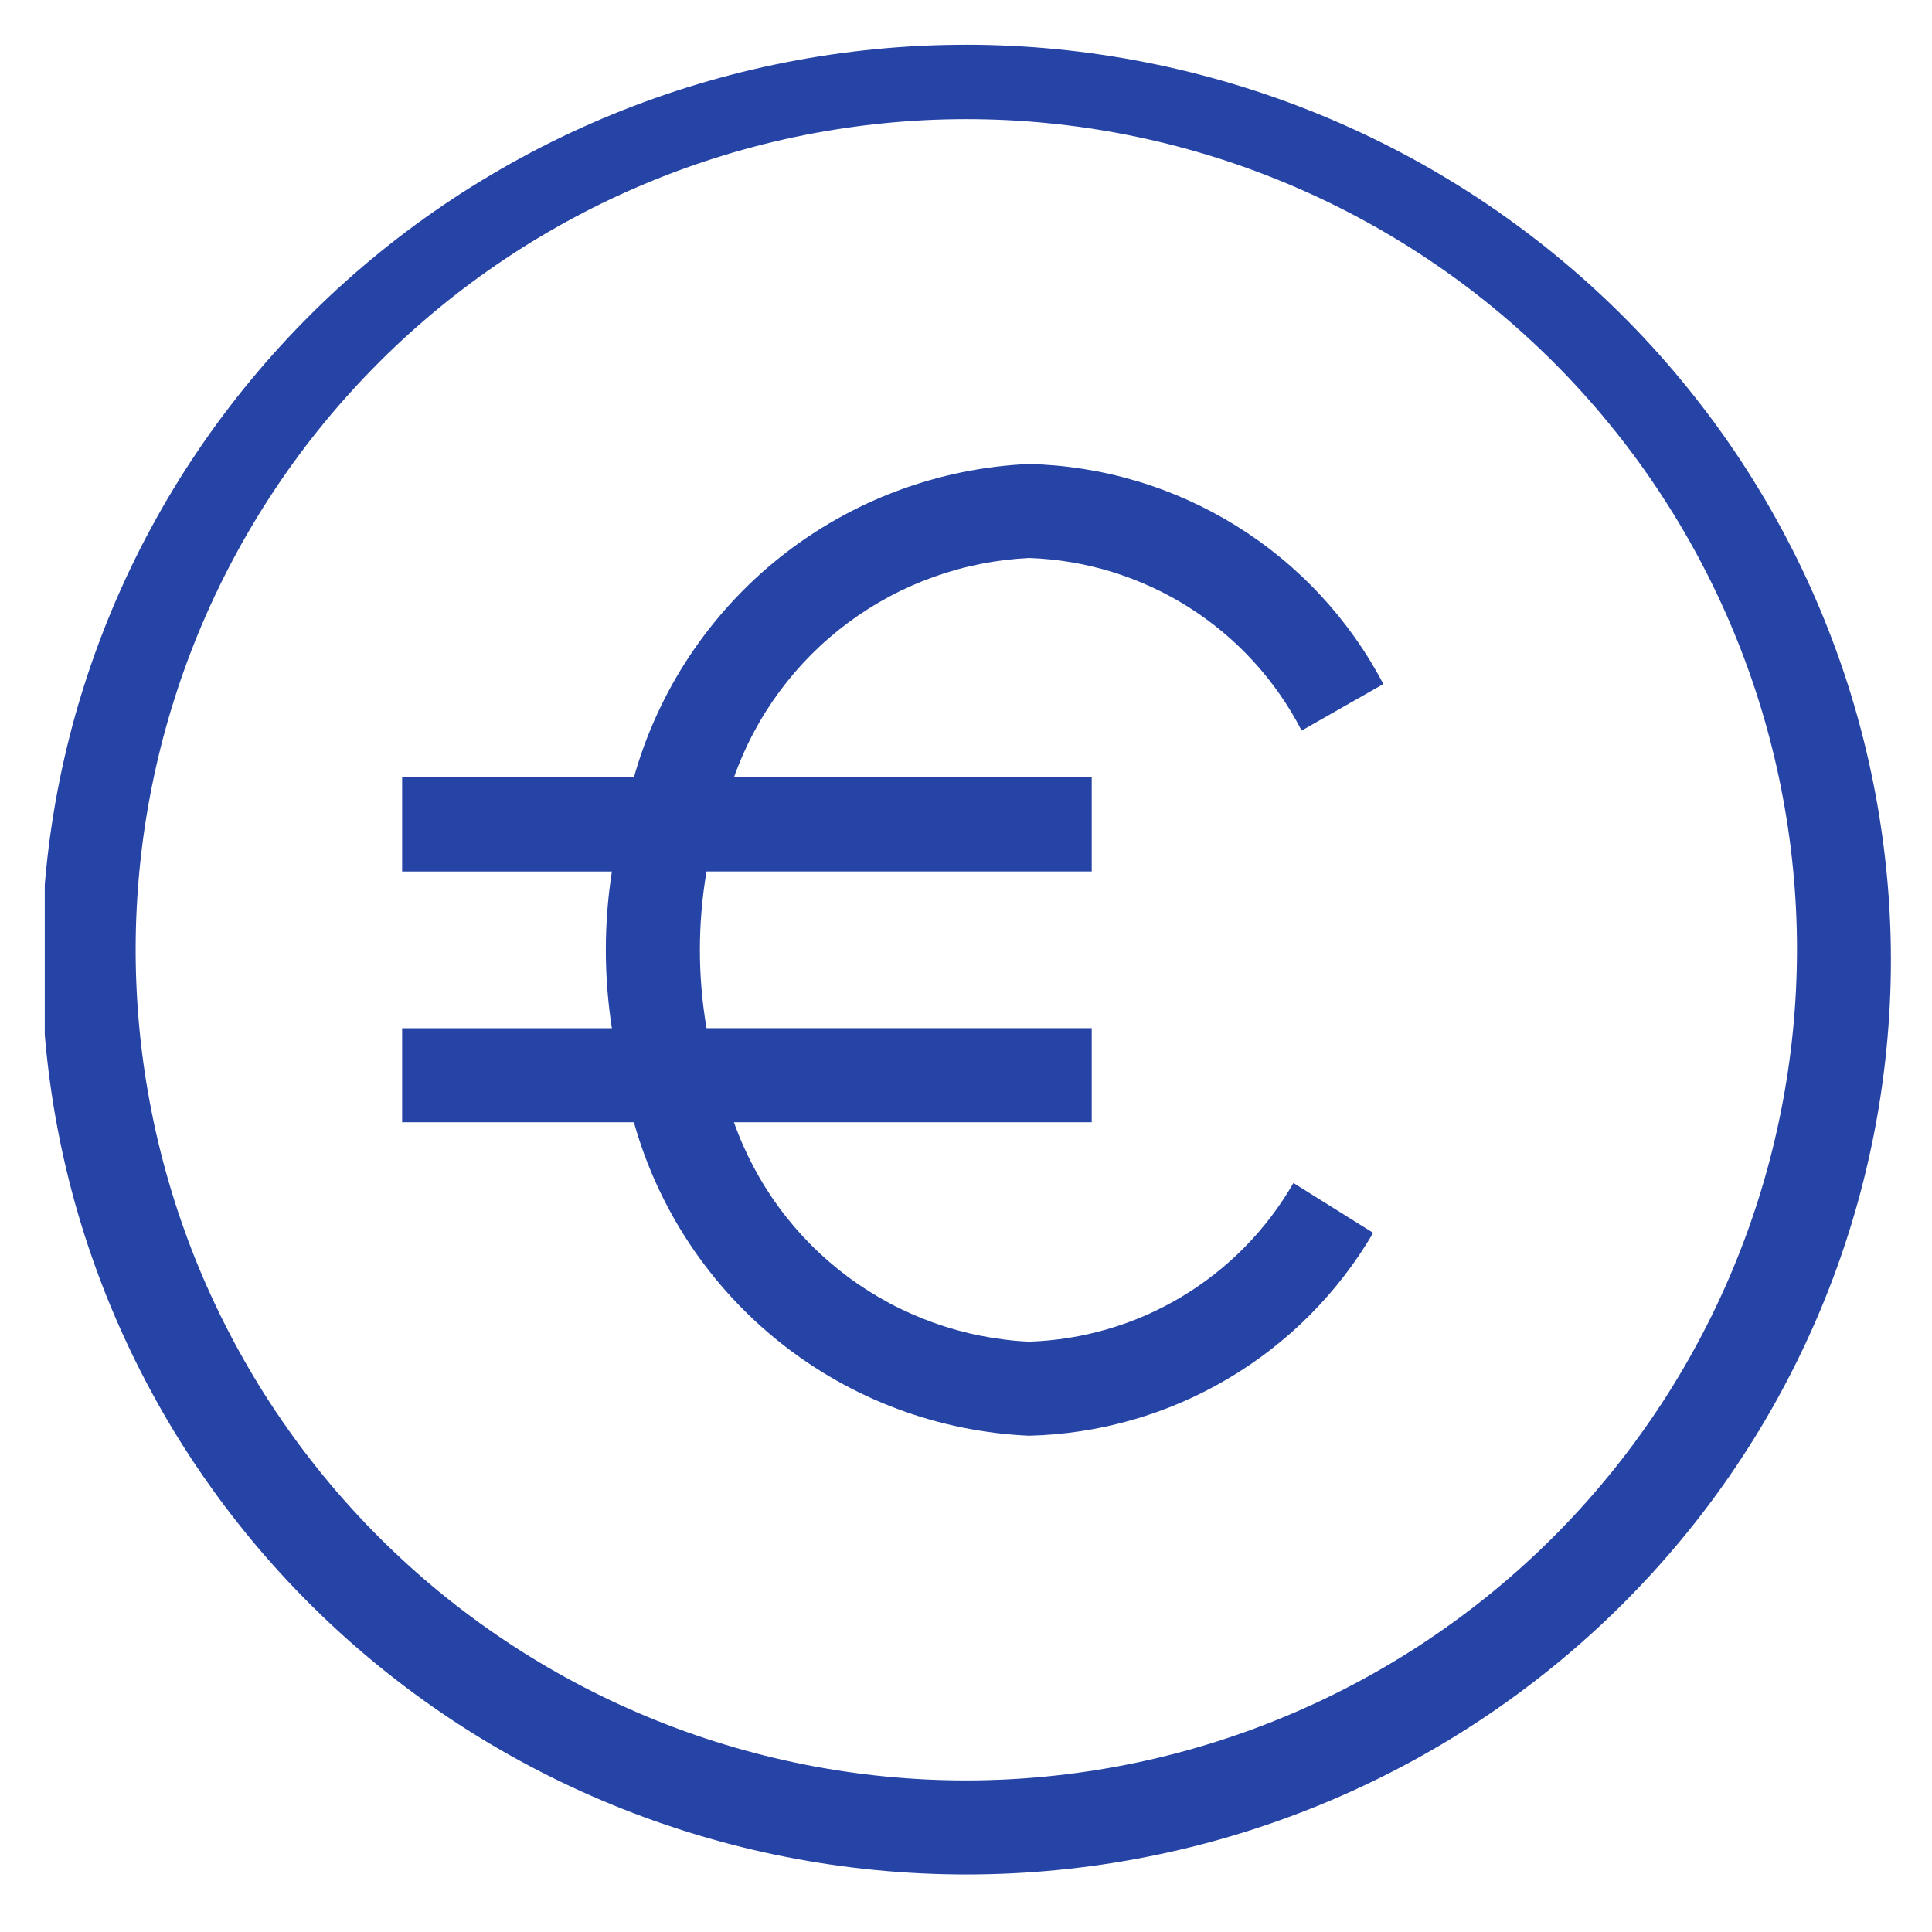 <?xml version="1.0" encoding="UTF-8"?>
<svg id="uuid-5073639b-91d1-4483-bd9e-a45357d7de9f" data-name="Calque 1" xmlns="http://www.w3.org/2000/svg" xmlns:xlink="http://www.w3.org/1999/xlink" viewBox="0 0 820.12 820.12">
  <defs>
    <style>
      .uuid-5f2a7519-e77d-41d9-af4f-c0a5d0478a4e {
        fill: none;
      }

      .uuid-bbf01a42-2dbb-481e-b8ae-7c58a3a29820 {
        clip-path: url(#uuid-eb2b7ff4-9935-44d0-a743-42ba18647e9a);
      }

      .uuid-f4e8ca38-0c44-453f-99b3-91575c4ff1f2 {
        fill: #2644a6;
      }
    </style>
    <clipPath id="uuid-eb2b7ff4-9935-44d0-a743-42ba18647e9a">
      <rect class="uuid-5f2a7519-e77d-41d9-af4f-c0a5d0478a4e" x="19" y="12" width="784.52" height="784"/>
    </clipPath>
  </defs>
  <g class="uuid-bbf01a42-2dbb-481e-b8ae-7c58a3a29820">
    <path class="uuid-f4e8ca38-0c44-453f-99b3-91575c4ff1f2" d="M410.18,19c-6.42,0-12.84.15-19.26.46-6.42.31-12.82.78-19.21,1.4-6.39.62-12.77,1.4-19.12,2.33s-12.68,2.02-18.98,3.26c-6.3,1.24-12.57,2.63-18.8,4.17-6.23,1.55-12.42,3.24-18.57,5.09-6.15,1.84-12.24,3.83-18.29,5.98-6.05,2.14-12.04,4.43-17.97,6.86s-11.81,5.01-17.61,7.72c-5.81,2.72-11.54,5.58-17.21,8.57-5.66,3-11.25,6.13-16.76,9.4-5.51,3.27-10.94,6.66-16.28,10.19-5.34,3.54-10.59,7.19-15.76,10.98-5.16,3.79-10.22,7.7-15.19,11.73-4.96,4.03-9.83,8.18-14.59,12.45-4.76,4.27-9.41,8.65-13.95,13.15-4.54,4.49-8.97,9.1-13.28,13.81s-8.51,9.52-12.58,14.43c-4.08,4.91-8.03,9.92-11.85,15.03-3.83,5.1-7.53,10.3-11.09,15.58-3.57,5.29-7.01,10.65-10.31,16.1s-6.47,10.98-9.49,16.59c-3.03,5.6-5.92,11.28-8.66,17.03-2.75,5.75-5.35,11.55-7.81,17.42-2.46,5.87-4.77,11.8-6.93,17.78-2.17,5.99-4.18,12.02-6.05,18.1s-3.58,12.2-5.14,18.37c-1.56,6.16-2.97,12.36-4.22,18.6-1.25,6.24-2.35,12.49-3.29,18.78-.94,6.29-1.73,12.59-2.36,18.92-.63,6.32-1.1,12.66-1.42,19.01-.32,6.35-.47,12.7-.47,19.06s.16,12.71.47,19.05c.31,6.35.79,12.69,1.42,19.01.63,6.33,1.42,12.64,2.36,18.92s2.04,12.54,3.29,18.78c1.26,6.24,2.66,12.43,4.22,18.6,1.56,6.17,3.27,12.29,5.14,18.37,1.86,6.09,3.88,12.11,6.05,18.1,2.16,5.98,4.47,11.91,6.93,17.78,2.46,5.87,5.06,11.68,7.81,17.42,2.74,5.75,5.64,11.42,8.66,17.03,3.03,5.61,6.19,11.14,9.49,16.59s6.74,10.82,10.31,16.1c3.57,5.28,7.27,10.48,11.09,15.58,3.83,5.11,7.78,10.12,11.85,15.03,4.07,4.92,8.27,9.72,12.58,14.43s8.74,9.31,13.28,13.81c4.55,4.49,9.2,8.88,13.95,13.15,4.76,4.27,9.63,8.41,14.59,12.45,4.97,4.03,10.03,7.94,15.19,11.73,5.16,3.78,10.41,7.44,15.76,10.98,5.34,3.53,10.77,6.93,16.28,10.2,5.51,3.27,11.1,6.39,16.76,9.39,5.67,2.99,11.4,5.85,17.21,8.57s11.68,5.29,17.61,7.72c5.93,2.43,11.93,4.72,17.97,6.86,6.05,2.14,12.15,4.13,18.29,5.98,6.15,1.84,12.34,3.54,18.57,5.09,6.23,1.55,12.5,2.94,18.8,4.17,6.3,1.24,12.63,2.33,18.98,3.26,6.35.93,12.73,1.71,19.12,2.33,6.4.62,12.8,1.09,19.21,1.4,6.42.31,12.84.47,19.26.47s12.84-.16,19.26-.47c6.42-.31,12.82-.78,19.21-1.4,6.39-.62,12.77-1.4,19.12-2.33,6.35-.93,12.68-2.02,18.98-3.26,6.3-1.24,12.56-2.63,18.8-4.17,6.23-1.55,12.42-3.24,18.57-5.09,6.15-1.84,12.24-3.83,18.29-5.98,6.05-2.14,12.04-4.43,17.97-6.86,5.94-2.43,11.81-5.01,17.61-7.72s11.54-5.58,17.21-8.57c5.67-3,11.26-6.13,16.76-9.39,5.51-3.27,10.94-6.67,16.28-10.2,5.34-3.54,10.59-7.19,15.75-10.98,5.16-3.79,10.22-7.7,15.19-11.73,4.96-4.03,9.83-8.18,14.59-12.45s9.41-8.65,13.95-13.15,8.97-9.1,13.28-13.81c4.32-4.71,8.51-9.52,12.59-14.43,4.07-4.91,8.03-9.92,11.85-15.03,3.83-5.1,7.53-10.3,11.09-15.58,3.57-5.29,7.01-10.65,10.31-16.1s6.47-10.98,9.49-16.59c3.03-5.6,5.92-11.28,8.66-17.03,2.75-5.75,5.35-11.55,7.81-17.42,2.46-5.87,4.77-11.8,6.94-17.78,2.16-5.99,4.18-12.02,6.04-18.1,1.86-6.08,3.58-12.2,5.14-18.37,1.56-6.16,2.96-12.36,4.22-18.6s2.35-12.49,3.29-18.78c.94-6.29,1.73-12.59,2.36-18.92.63-6.32,1.1-12.66,1.42-19.01.32-6.34.47-12.7.47-19.05,0-6.35-.17-12.71-.49-19.05-.32-6.35-.8-12.68-1.44-19-.64-6.32-1.43-12.63-2.38-18.91-.95-6.29-2.05-12.54-3.31-18.77-1.26-6.23-2.67-12.43-4.23-18.59-1.57-6.16-3.29-12.28-5.15-18.37-1.87-6.08-3.89-12.1-6.06-18.09s-4.48-11.9-6.94-17.77c-2.46-5.87-5.06-11.68-7.81-17.42s-5.64-11.41-8.67-17.02-6.2-11.13-9.5-16.58-6.74-10.82-10.31-16.1c-3.57-5.28-7.27-10.47-11.09-15.57-3.83-5.1-7.78-10.11-11.85-15.02s-8.27-9.72-12.58-14.43c-4.31-4.7-8.74-9.31-13.28-13.8-4.54-4.49-9.19-8.87-13.95-13.14-4.76-4.27-9.62-8.41-14.58-12.44-4.96-4.03-10.03-7.94-15.18-11.73s-10.41-7.45-15.74-10.98-10.76-6.93-16.27-10.2c-5.51-3.27-11.09-6.41-16.76-9.4-5.66-3-11.4-5.86-17.2-8.57-5.81-2.72-11.67-5.3-17.6-7.73-5.93-2.43-11.92-4.73-17.96-6.87-6.05-2.14-12.14-4.14-18.29-5.99-6.14-1.85-12.33-3.55-18.56-5.1-6.23-1.55-12.49-2.95-18.79-4.19-6.3-1.25-12.63-2.34-18.97-3.28-6.35-.94-12.72-1.72-19.11-2.35s-12.79-1.1-19.2-1.42c-6.42-.31-12.83-.48-19.26-.48ZM410.18,755.78c-5.77,0-11.54-.14-17.3-.42-5.76-.28-11.52-.71-17.26-1.27-5.74-.57-11.47-1.28-17.18-2.12-5.71-.85-11.4-1.83-17.05-2.96-5.66-1.13-11.29-2.39-16.89-3.79-5.6-1.41-11.16-2.94-16.68-4.62-5.52-1.67-11-3.48-16.43-5.43s-10.82-4.02-16.15-6.23c-5.33-2.21-10.6-4.55-15.82-7.01-5.21-2.47-10.37-5.06-15.46-7.78-5.09-2.72-10.11-5.57-15.06-8.53-4.95-2.97-9.82-6.05-14.62-9.26-4.8-3.2-9.52-6.53-14.15-9.96s-9.18-6.99-13.65-10.65c-4.46-3.66-8.83-7.43-13.1-11.31s-8.45-7.85-12.53-11.93-8.06-8.26-11.93-12.54c-3.88-4.28-7.65-8.64-11.31-13.1-3.66-4.46-7.21-9.01-10.65-13.64s-6.76-9.35-9.96-14.15c-3.21-4.8-6.3-9.67-9.26-14.62-2.97-4.95-5.81-9.97-8.53-15.06-2.72-5.09-5.31-10.24-7.78-15.46-2.47-5.22-4.81-10.49-7.02-15.82-2.21-5.33-4.28-10.71-6.22-16.15-1.95-5.44-3.76-10.91-5.43-16.44-1.67-5.52-3.21-11.08-4.61-16.68s-2.67-11.22-3.79-16.89-2.11-11.34-2.96-17.05-1.55-11.43-2.12-17.18c-.56-5.74-.99-11.49-1.27-17.26-.29-5.76-.43-11.53-.43-17.3s.14-11.54.43-17.3c.28-5.77.71-11.52,1.27-17.26.57-5.74,1.27-11.47,2.12-17.18s1.83-11.39,2.96-17.05,2.39-11.29,3.79-16.89,2.94-11.16,4.61-16.68c1.68-5.53,3.48-11,5.43-16.44,1.94-5.43,4.02-10.81,6.22-16.15,2.21-5.33,4.55-10.6,7.02-15.82,2.47-5.21,5.06-10.36,7.78-15.46,2.72-5.09,5.56-10.1,8.53-15.06,2.96-4.95,6.05-9.82,9.26-14.62,3.2-4.8,6.53-9.52,9.96-14.15s6.98-9.18,10.65-13.64c3.66-4.46,7.43-8.83,11.31-13.1,3.88-4.28,7.85-8.45,11.93-12.54s8.26-8.06,12.53-11.93,8.65-7.65,13.1-11.3c4.46-3.66,9.01-7.21,13.65-10.65s9.35-6.76,14.15-9.96c4.8-3.21,9.67-6.29,14.62-9.26,4.95-2.96,9.97-5.81,15.06-8.53,5.09-2.72,10.24-5.31,15.46-7.78,5.22-2.46,10.49-4.8,15.82-7.01,5.33-2.21,10.71-4.29,16.15-6.23s10.91-3.76,16.43-5.43c5.52-1.68,11.08-3.21,16.68-4.62,5.59-1.4,11.22-2.66,16.89-3.79,5.66-1.13,11.34-2.11,17.05-2.96,5.71-.84,11.43-1.55,17.18-2.11,5.74-.57,11.49-.99,17.26-1.28,5.77-.28,11.53-.42,17.3-.42s11.54.14,17.3.42,11.52.71,17.26,1.28c5.74.56,11.47,1.27,17.18,2.11,5.71.85,11.39,1.83,17.05,2.96,5.66,1.13,11.29,2.39,16.89,3.79,5.59,1.41,11.16,2.94,16.68,4.62,5.52,1.67,11,3.48,16.43,5.43s10.82,4.02,16.15,6.23c5.33,2.21,10.61,4.55,15.82,7.01,5.22,2.47,10.37,5.06,15.46,7.78,5.09,2.72,10.11,5.57,15.06,8.53,4.95,2.97,9.82,6.05,14.63,9.26,4.8,3.2,9.51,6.53,14.15,9.96s9.18,6.99,13.65,10.65c4.46,3.66,8.83,7.43,13.1,11.3s8.45,7.85,12.54,11.93c4.08,4.08,8.06,8.26,11.93,12.54s7.64,8.64,11.3,13.1c3.66,4.46,7.21,9.01,10.65,13.64s6.76,9.35,9.97,14.15c3.2,4.8,6.29,9.67,9.26,14.62,2.97,4.95,5.81,9.97,8.53,15.06,2.72,5.09,5.32,10.24,7.78,15.46,2.47,5.22,4.81,10.49,7.02,15.82,2.21,5.33,4.28,10.71,6.23,16.15,1.94,5.44,3.75,10.91,5.43,16.44,1.68,5.52,3.21,11.08,4.61,16.68s2.67,11.22,3.79,16.89,2.11,11.34,2.96,17.05c.85,5.71,1.56,11.43,2.12,17.18.57,5.74.99,11.49,1.28,17.26.28,5.76.42,11.53.42,17.3,0,5.77-.16,11.53-.44,17.29-.29,5.76-.72,11.52-1.29,17.26s-1.28,11.46-2.14,17.17c-.85,5.71-1.84,11.39-2.97,17.05-1.13,5.66-2.4,11.28-3.8,16.88s-2.95,11.15-4.63,16.67c-1.68,5.52-3.49,10.99-5.44,16.42-1.95,5.43-4.03,10.81-6.24,16.14-2.21,5.33-4.55,10.6-7.02,15.81s-5.06,10.36-7.79,15.45c-2.72,5.09-5.56,10.1-8.53,15.05s-6.05,9.82-9.26,14.61c-3.21,4.79-6.53,9.51-9.96,14.14-3.44,4.64-6.99,9.18-10.65,13.64-3.66,4.46-7.43,8.83-11.3,13.1-3.87,4.27-7.85,8.45-11.93,12.53s-8.26,8.06-12.53,11.93c-4.27,3.88-8.64,7.64-13.1,11.3s-9.01,7.21-13.64,10.65c-4.64,3.44-9.35,6.76-14.15,9.96-4.79,3.21-9.67,6.3-14.61,9.26-4.95,2.97-9.97,5.81-15.05,8.54-5.09,2.72-10.23,5.32-15.45,7.79-5.22,2.47-10.49,4.81-15.82,7.02-5.33,2.21-10.7,4.29-16.14,6.24s-10.91,3.76-16.43,5.44c-5.52,1.68-11.07,3.22-16.67,4.63s-11.22,2.68-16.88,3.81-11.34,2.12-17.04,2.97c-5.71.85-11.43,1.56-17.17,2.13-5.74.57-11.49,1.01-17.25,1.29-5.76.29-11.53.44-17.3.44Z"/>
  </g>
  <path class="uuid-f4e8ca38-0c44-453f-99b3-91575c4ff1f2" d="M436.8,236.86c2.99.1,5.97.3,8.95.6,2.97.3,5.94.69,8.89,1.19,2.95.49,5.89,1.09,8.8,1.78,2.92.69,5.8,1.47,8.66,2.35s5.69,1.86,8.48,2.93,5.55,2.23,8.27,3.48,5.39,2.59,8.02,4.02c2.63,1.43,5.21,2.94,7.74,4.55,2.53,1.6,5,3.28,7.42,5.05,2.42,1.77,4.77,3.6,7.07,5.53,2.29,1.92,4.52,3.92,6.69,5.98,2.16,2.07,4.26,4.21,6.28,6.42s3.96,4.48,5.83,6.82c1.87,2.33,3.66,4.73,5.37,7.19,1.71,2.45,3.34,4.96,4.89,7.53,1.54,2.57,3,5.18,4.38,7.84l34.69-19.75c-1.8-3.43-3.71-6.79-5.73-10.09-2.02-3.3-4.15-6.53-6.39-9.69-2.24-3.16-4.58-6.23-7.02-9.24-2.44-3-4.98-5.92-7.61-8.75s-5.36-5.58-8.18-8.23-5.72-5.21-8.71-7.67c-2.99-2.46-6.06-4.82-9.2-7.07s-6.36-4.4-9.65-6.44c-3.29-2.04-6.64-3.97-10.06-5.79s-6.89-3.52-10.42-5.11c-3.53-1.59-7.11-3.06-10.73-4.41-3.63-1.35-7.3-2.58-11.01-3.68s-7.45-2.09-11.22-2.94c-3.77-.86-7.57-1.59-11.39-2.2-3.82-.6-7.66-1.08-11.52-1.43-3.85-.35-7.72-.57-11.58-.67-4.77.21-9.52.6-14.25,1.19-4.73.58-9.43,1.35-14.1,2.3-4.68.95-9.3,2.08-13.89,3.4-4.58,1.32-9.11,2.81-13.57,4.47-4.47,1.67-8.86,3.51-13.19,5.52s-8.56,4.19-12.71,6.54-8.21,4.84-12.16,7.51c-3.96,2.66-7.81,5.47-11.54,8.44s-7.35,6.07-10.84,9.31c-3.49,3.25-6.85,6.63-10.08,10.14s-6.31,7.14-9.26,10.9c-2.94,3.75-5.73,7.61-8.38,11.58s-5.13,8.04-7.45,12.2c-2.32,4.17-4.47,8.42-6.46,12.75s-3.81,8.74-5.45,13.21c-1.65,4.48-3.11,9.01-4.4,13.6h-98.38v39.92h89.04c-3.43,22.18-3.43,44.35,0,66.53h-89.04v39.92h98.38c1.29,4.59,2.76,9.13,4.4,13.6,1.64,4.47,3.46,8.88,5.45,13.21s4.15,8.58,6.46,12.75c2.32,4.17,4.81,8.23,7.45,12.2s5.43,7.83,8.38,11.58c2.94,3.76,6.03,7.39,9.26,10.9s6.59,6.89,10.08,10.14c3.49,3.24,7.11,6.35,10.84,9.31s7.58,5.78,11.54,8.44c3.95,2.67,8.01,5.17,12.16,7.51,4.15,2.35,8.39,4.53,12.71,6.54,4.32,2.02,8.72,3.85,13.19,5.52,4.46,1.67,8.99,3.16,13.57,4.47,4.59,1.31,9.21,2.44,13.89,3.4,4.67.95,9.38,1.71,14.1,2.3,4.73.58,9.48.98,14.25,1.19,3.69-.09,7.37-.3,11.05-.62s7.34-.76,10.99-1.32c3.65-.55,7.28-1.22,10.89-2.01,3.61-.79,7.19-1.69,10.73-2.7,3.55-1.02,7.06-2.14,10.54-3.38,3.48-1.23,6.91-2.58,10.3-4.04,3.4-1.46,6.73-3.02,10.03-4.69,3.29-1.67,6.53-3.44,9.71-5.32,3.18-1.88,6.3-3.85,9.35-5.92,3.06-2.07,6.04-4.24,8.96-6.5,2.92-2.27,5.76-4.62,8.53-7.06s5.45-4.97,8.06-7.59c2.61-2.61,5.13-5.31,7.56-8.08,2.44-2.77,4.78-5.62,7.03-8.55,2.26-2.92,4.42-5.92,6.48-8.97,2.06-3.06,4.03-6.19,5.89-9.37l-33.86-21.16c-2.85,4.94-5.99,9.69-9.44,14.23s-7.17,8.85-11.17,12.92c-3.99,4.07-8.23,7.87-12.71,11.4s-9.16,6.76-14.05,9.7c-4.89,2.93-9.95,5.55-15.17,7.84s-10.57,4.24-16.04,5.85c-5.47,1.61-11.02,2.88-16.65,3.78s-11.3,1.45-16.99,1.64c-3.45-.16-6.89-.45-10.31-.88-3.43-.42-6.83-.96-10.22-1.63-3.39-.67-6.74-1.47-10.07-2.39s-6.61-1.96-9.86-3.12-6.45-2.44-9.61-3.84-6.26-2.91-9.3-4.54-6.02-3.37-8.94-5.22-5.76-3.8-8.53-5.86c-2.77-2.06-5.46-4.22-8.07-6.48-2.61-2.26-5.14-4.61-7.57-7.05-2.43-2.45-4.78-4.98-7.03-7.6-2.24-2.62-4.4-5.32-6.44-8.09-2.05-2.78-3.99-5.63-5.83-8.55s-3.56-5.91-5.18-8.96c-1.61-3.05-3.12-6.15-4.51-9.31s-2.66-6.37-3.81-9.63h151.88v-39.92h-163.51c-1.88-11.01-2.82-22.09-2.82-33.26s.94-22.26,2.82-33.27h163.51v-39.92h-151.88c1.15-3.26,2.42-6.46,3.81-9.63,1.39-3.16,2.89-6.27,4.51-9.31,1.62-3.05,3.34-6.04,5.18-8.96s3.78-5.77,5.83-8.55c2.05-2.78,4.2-5.47,6.44-8.09,2.25-2.62,4.59-5.15,7.03-7.6,2.44-2.44,4.96-4.8,7.57-7.05,2.61-2.26,5.3-4.42,8.07-6.48,2.77-2.06,5.61-4.01,8.53-5.86s5.9-3.59,8.94-5.22,6.14-3.14,9.3-4.54,6.36-2.68,9.61-3.84,6.54-2.2,9.86-3.12,6.68-1.71,10.07-2.39c3.39-.67,6.79-1.21,10.22-1.63,3.43-.42,6.86-.71,10.31-.88Z"/>
  <rect class="uuid-5f2a7519-e77d-41d9-af4f-c0a5d0478a4e" width="820.12" height="820.12"/>
</svg>
